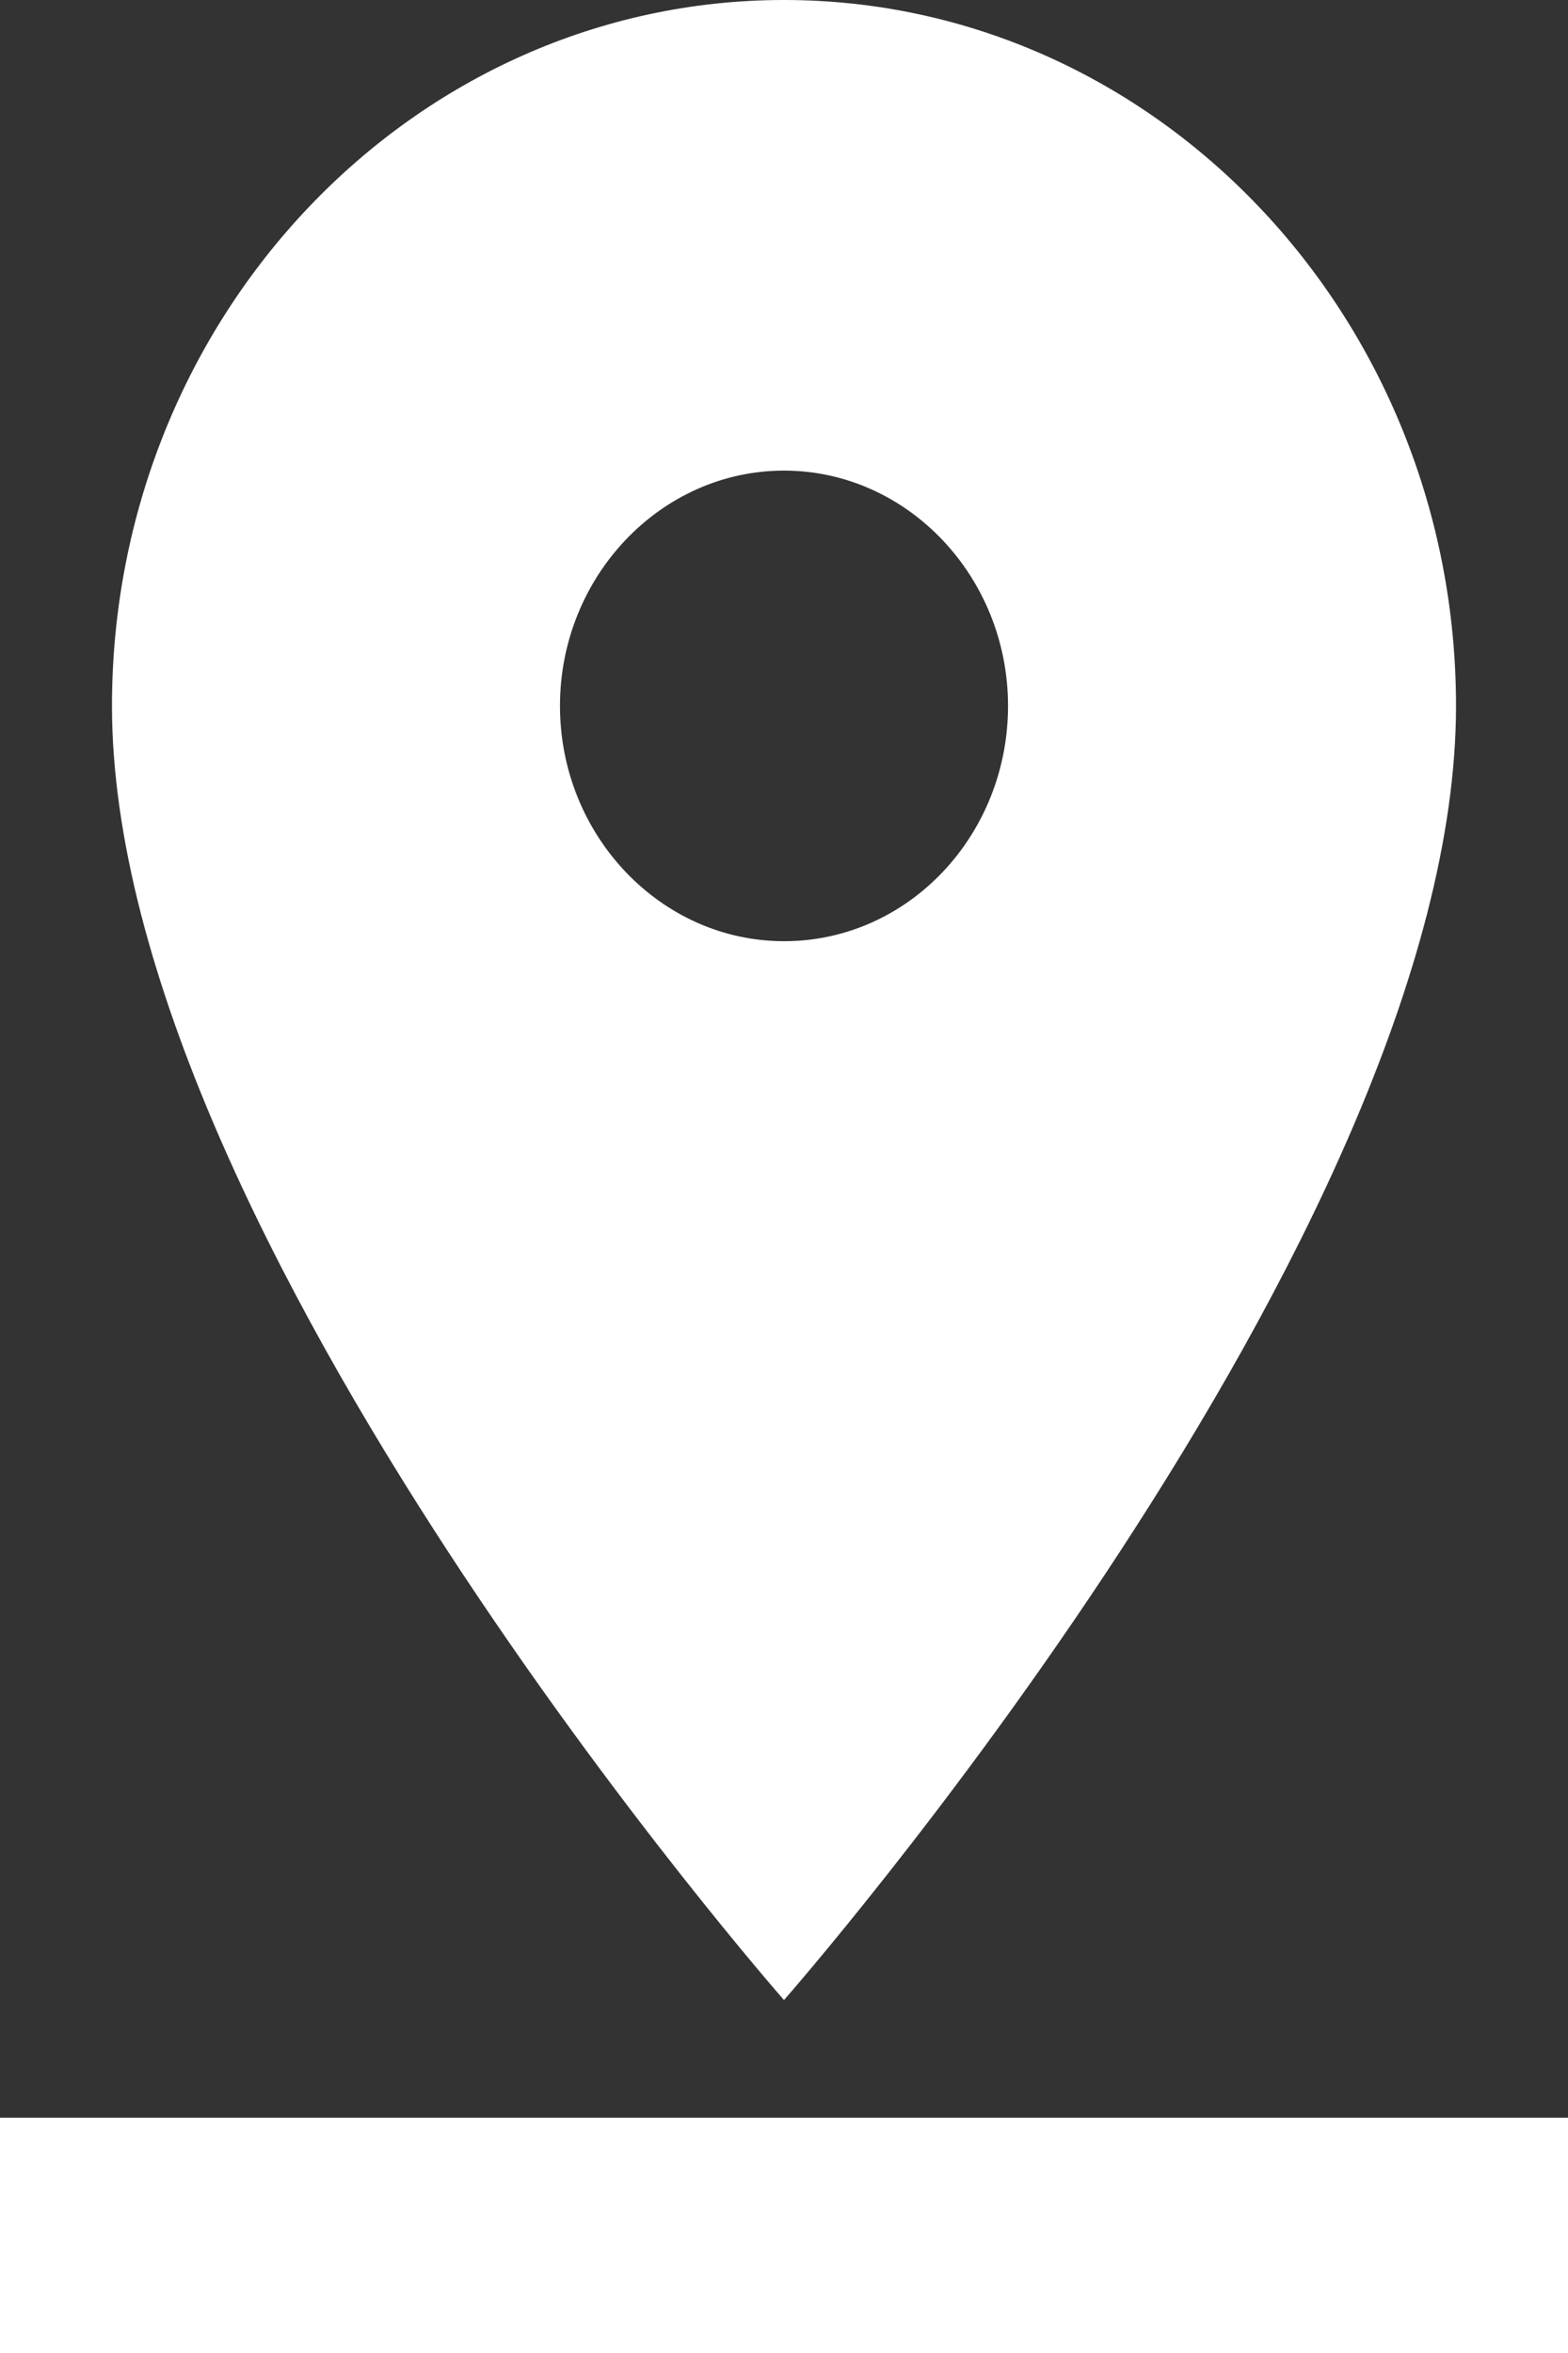 <svg xmlns="http://www.w3.org/2000/svg" xmlns:xlink="http://www.w3.org/1999/xlink" width="24" height="36" viewBox="0 0 24 36">
    <rect x="0" y="0" width="24" height="36" fill="#333333" stroke="none"/>
    <defs>
        <path id="a" d="M45.286 42.8C45.286 36.842 40.674 32 35 32c-5.674 0-10.286 4.842-10.286 10.8C24.714 50.9 35 62.6 35 62.6s10.286-11.7 10.286-19.8zm-13.715 0c0-1.98 1.543-3.6 3.429-3.6s3.429 1.62 3.429 3.6-1.526 3.6-3.429 3.6c-1.886 0-3.429-1.62-3.429-3.6zM23 64.4V68h24v-3.6H23z"/>
    </defs>
    <use fill="#FFF" fill-rule="nonzero" transform="translate(-23 -32)" xlink:href="#a"/>
</svg>
